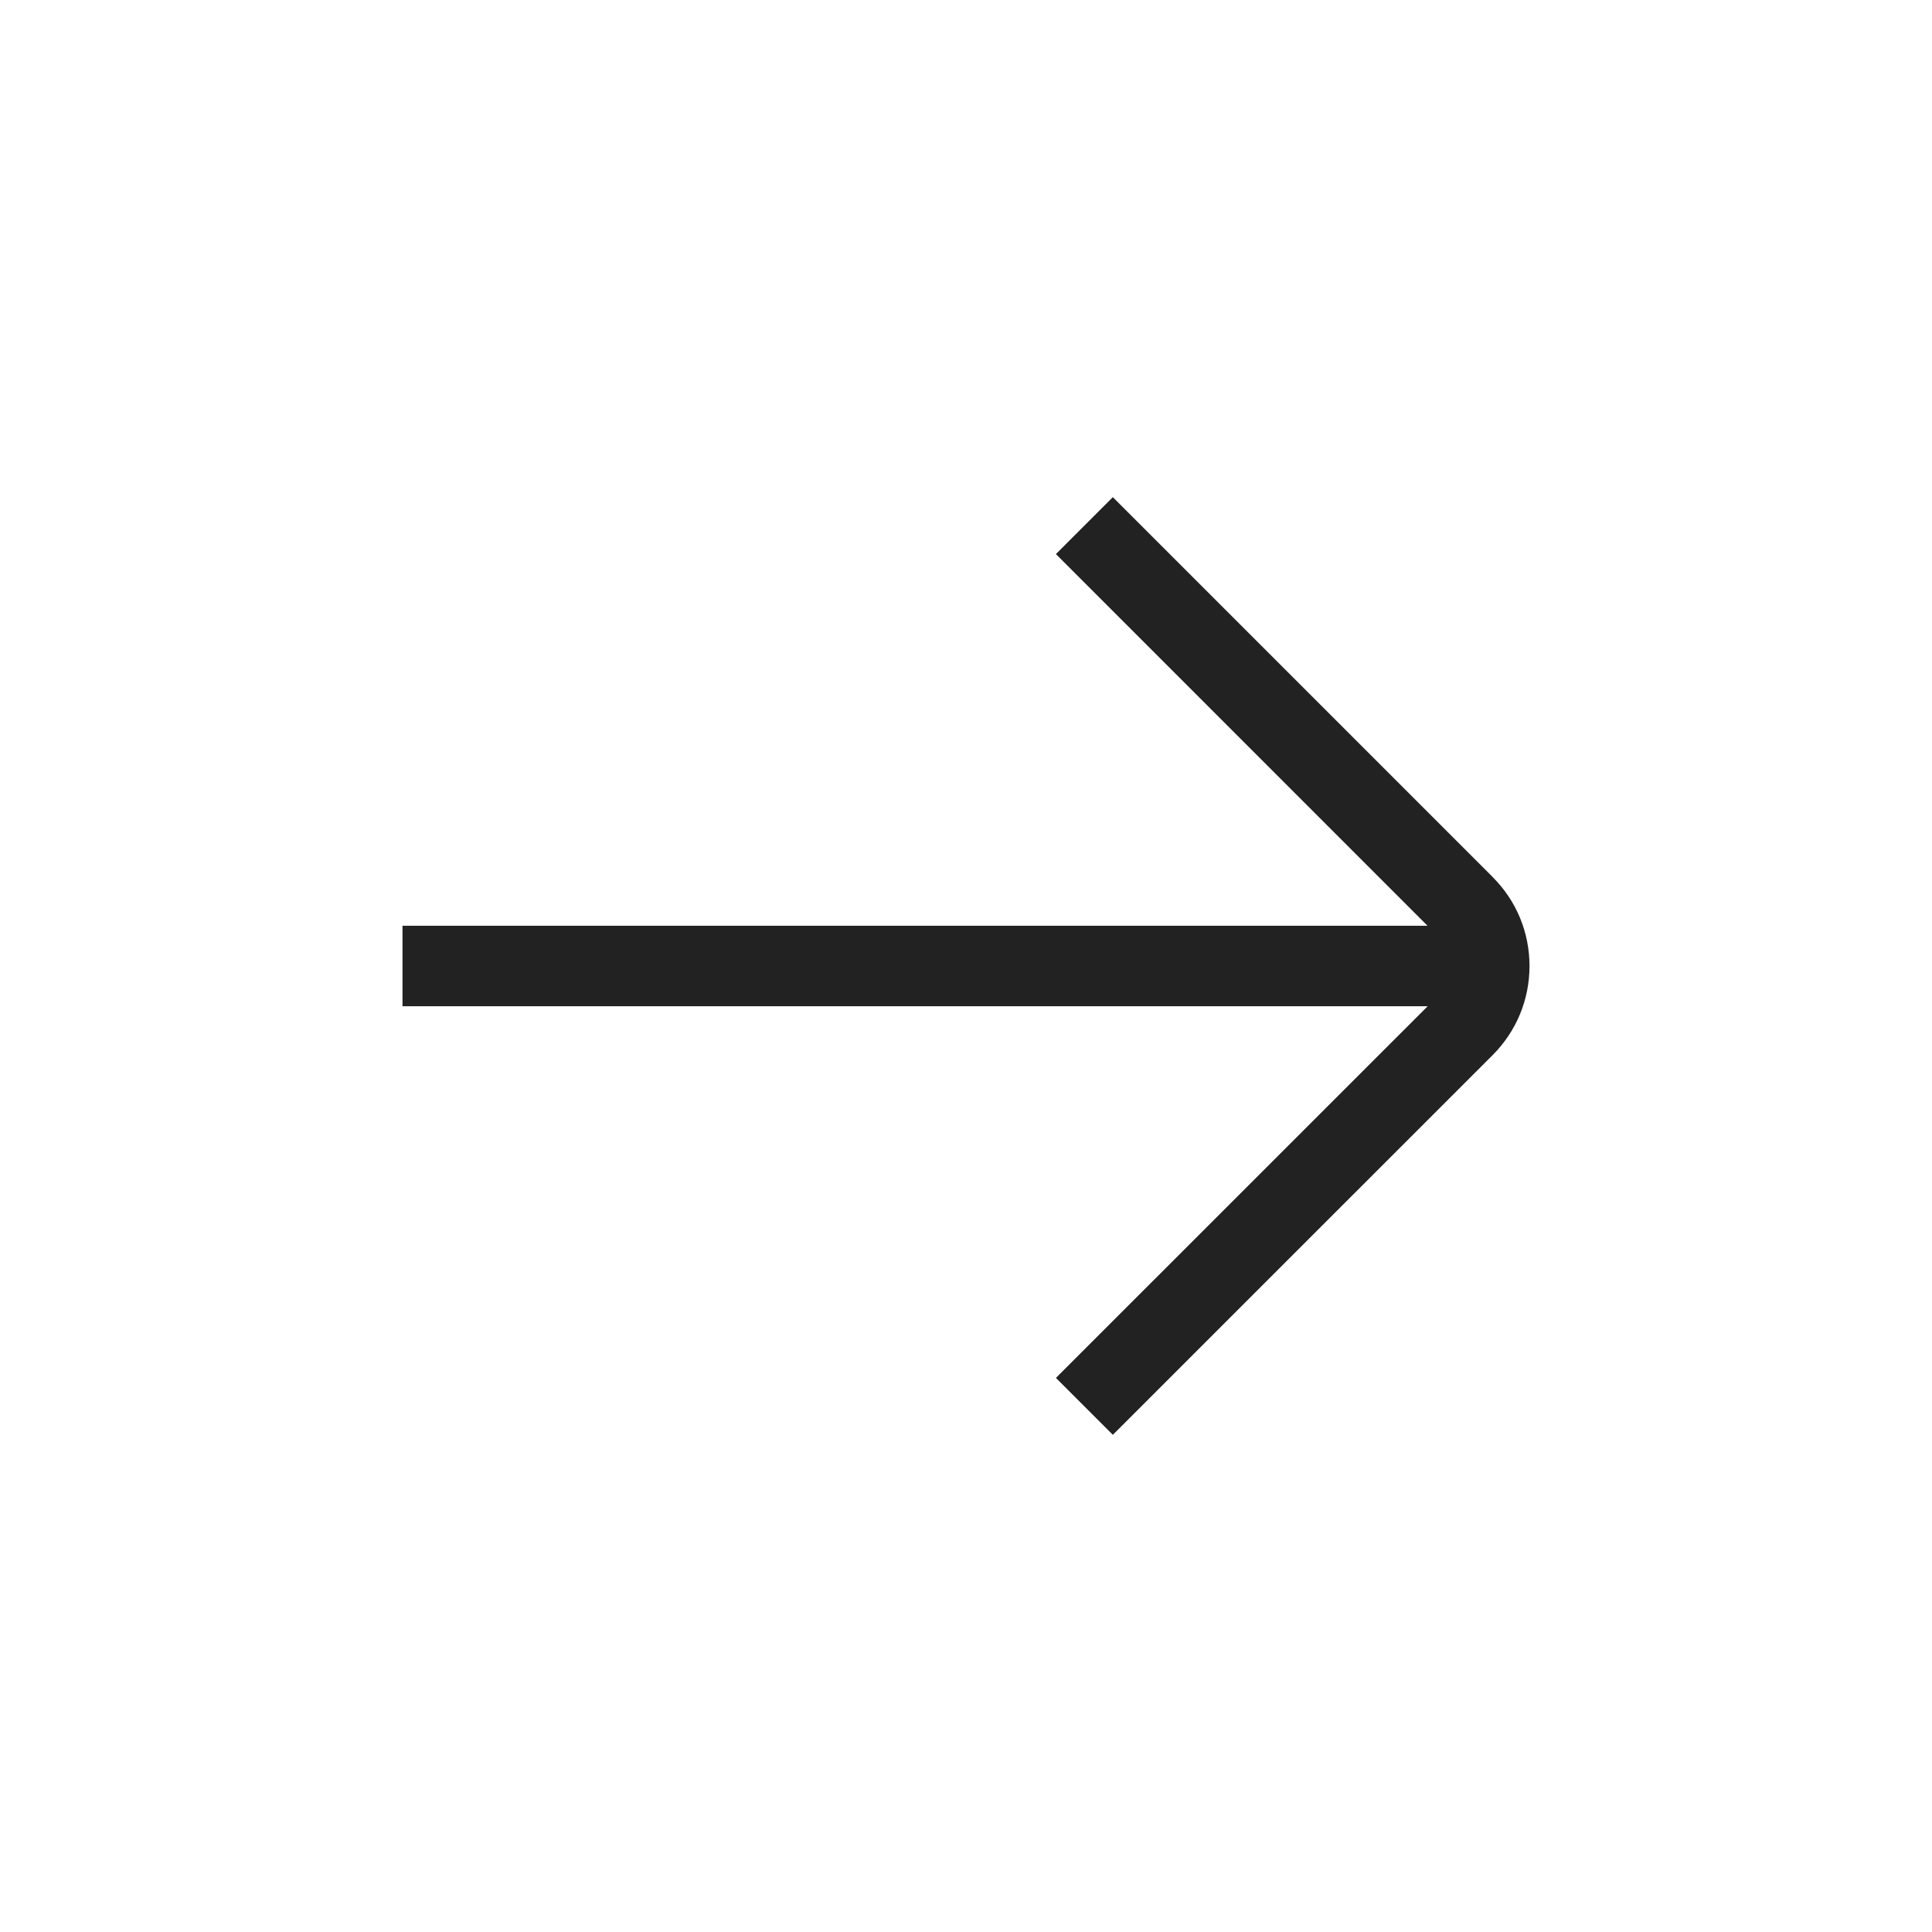 <svg width="24" height="24" viewBox="0 0 24 24" fill="none" xmlns="http://www.w3.org/2000/svg">
<path d="M18.541 10.893L13.824 6.176L13.117 6.883L17.733 11.5H5V12.5H17.735L13.117 17.117L13.824 17.824L18.541 13.108C18.837 12.812 19 12.418 19 12C19 11.582 18.837 11.188 18.541 10.894V10.893Z" fill="#222222"/>
</svg>

